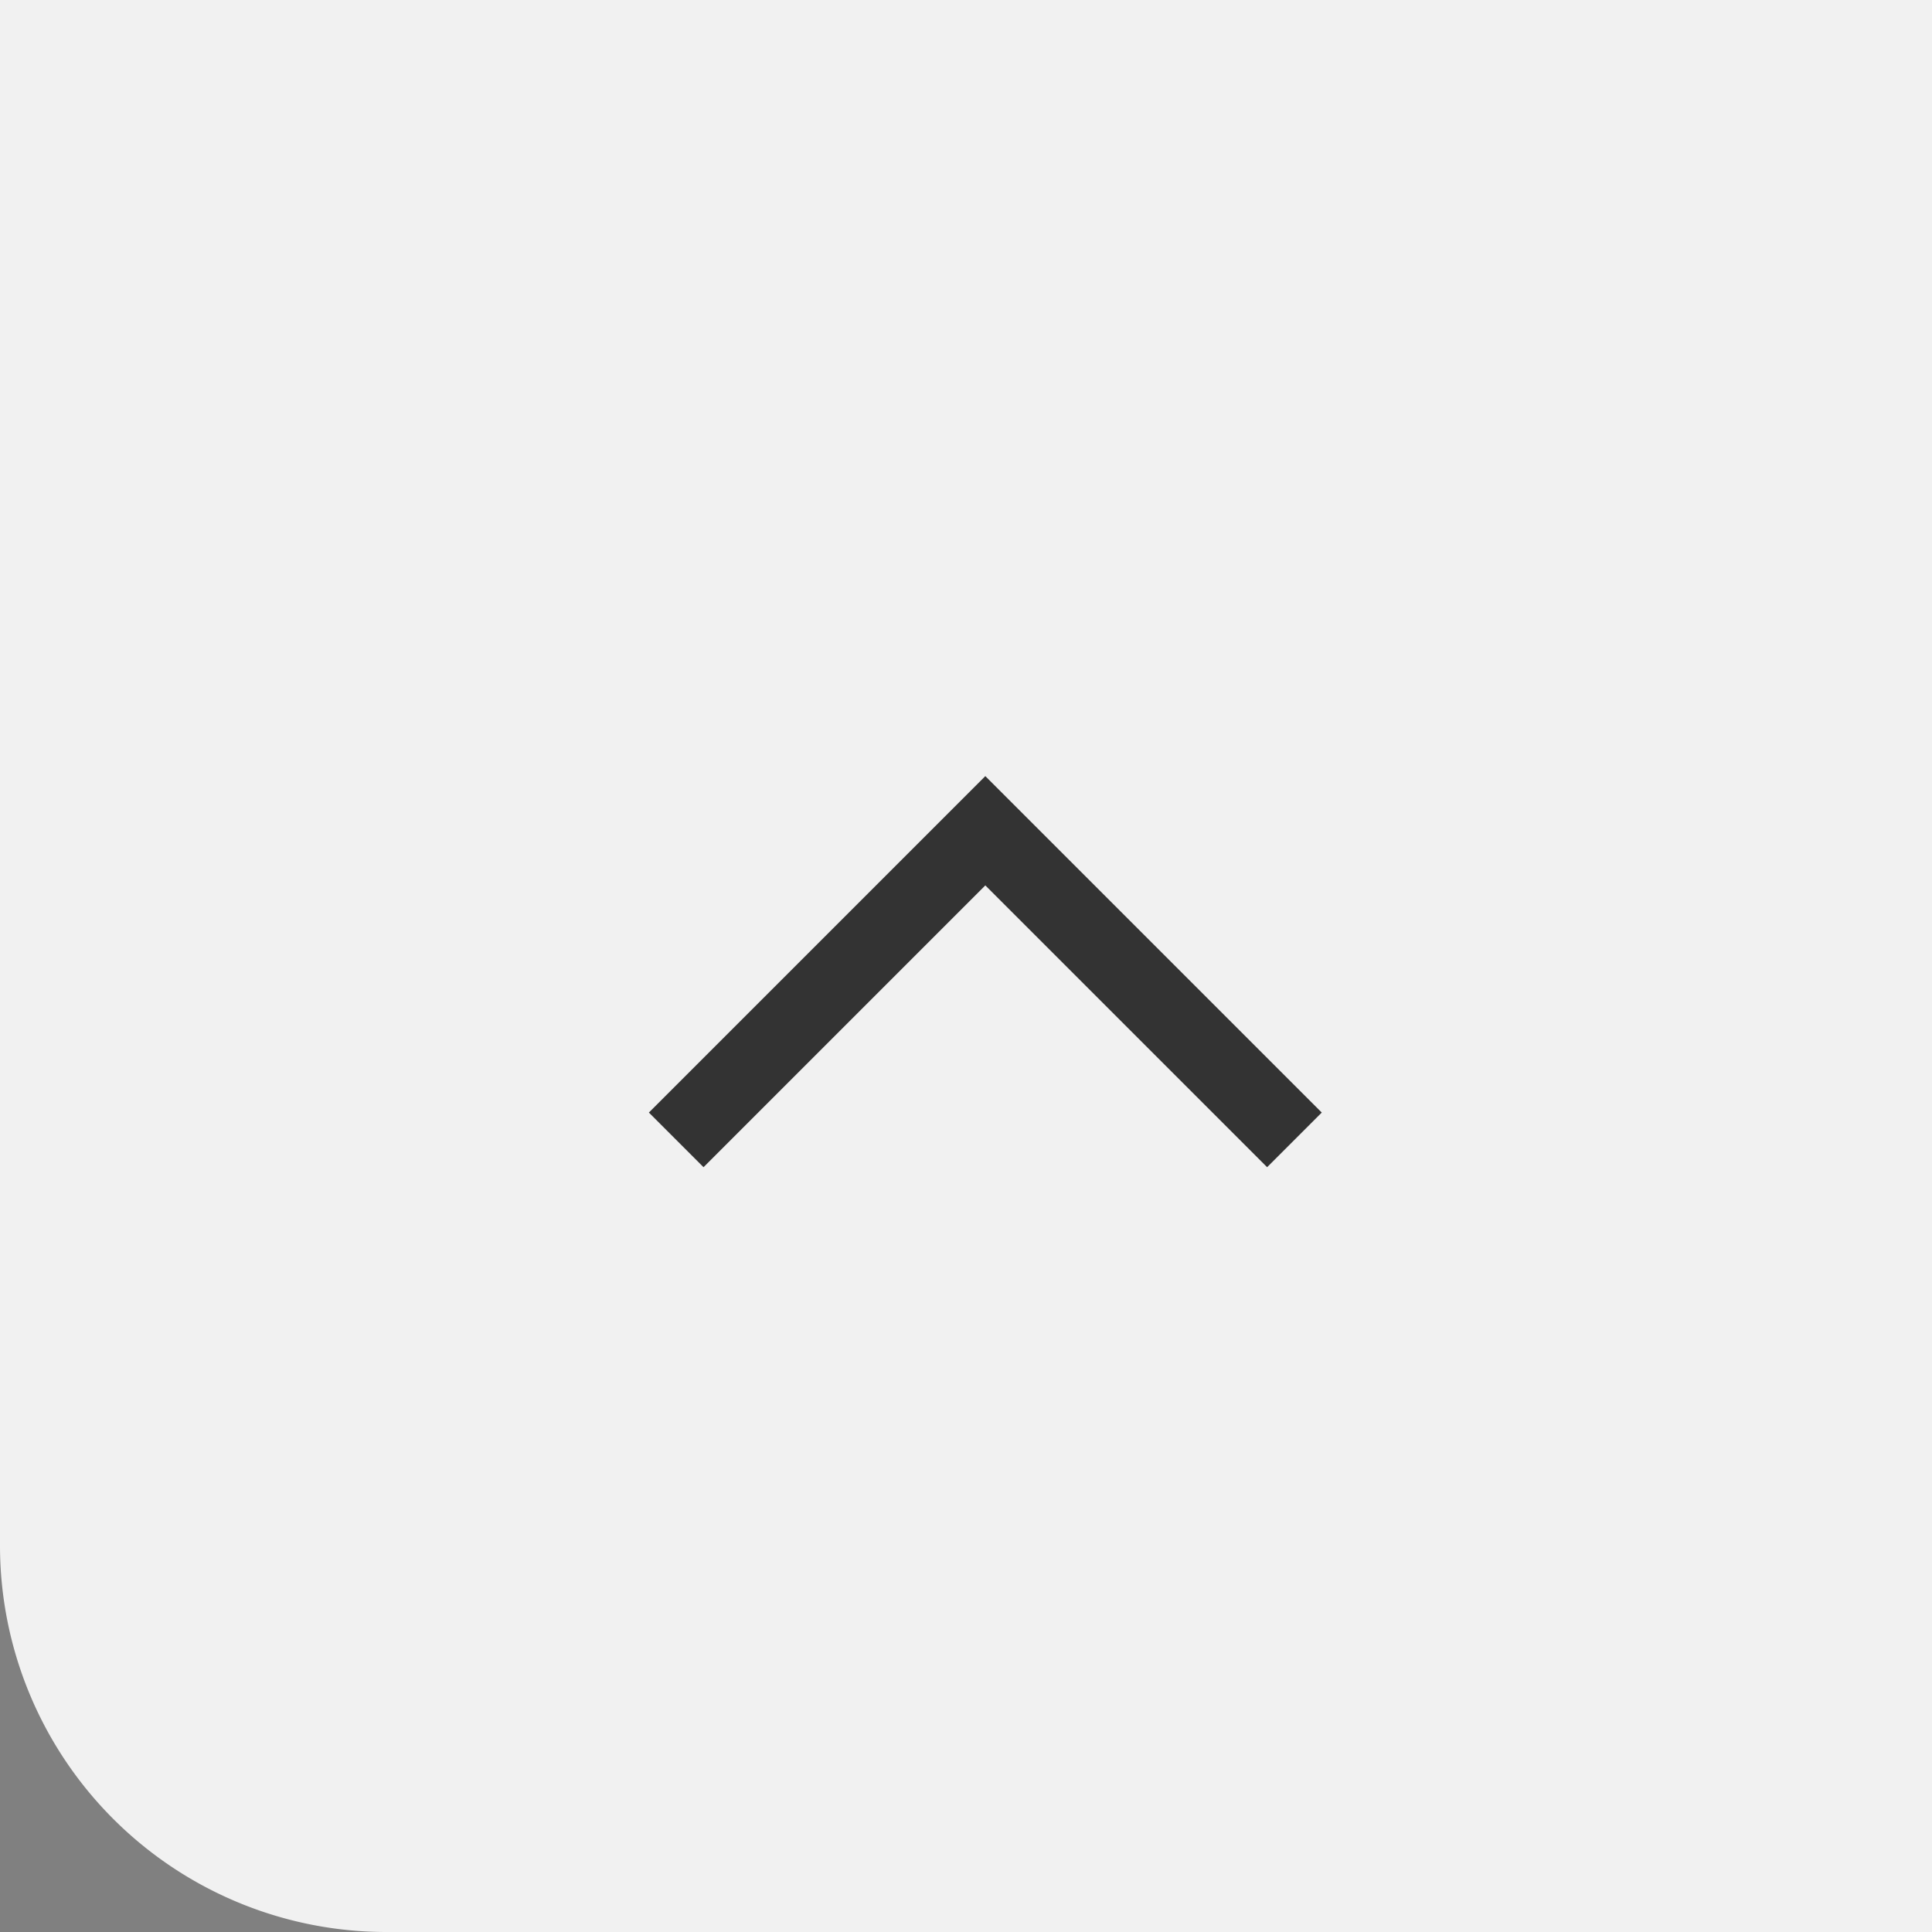 <svg xmlns="http://www.w3.org/2000/svg" width="50" height="50" viewBox="0 0 50 50">
  <rect x="0" y="0" width="50" height="50" fill="#808080" stroke="none"/>
  <g id="グループ_1563" data-name="グループ 1563" transform="translate(-1680 -3107)">
    <path id="長方形_116" data-name="長方形 116" d="M0,0H50a0,0,0,0,1,0,0V50a0,0,0,0,1,0,0H10A10,10,0,0,1,0,40V0A0,0,0,0,1,0,0Z" transform="translate(1680 3107)" fill="#f1f1f1"/>
    <path id="パス_1603" data-name="パス 1603" d="M1732.541,3142.6l8-8,8,8" transform="translate(-35.041 -6.1)" fill="none" stroke="#333" stroke-width="2"/>
  </g>
</svg>
